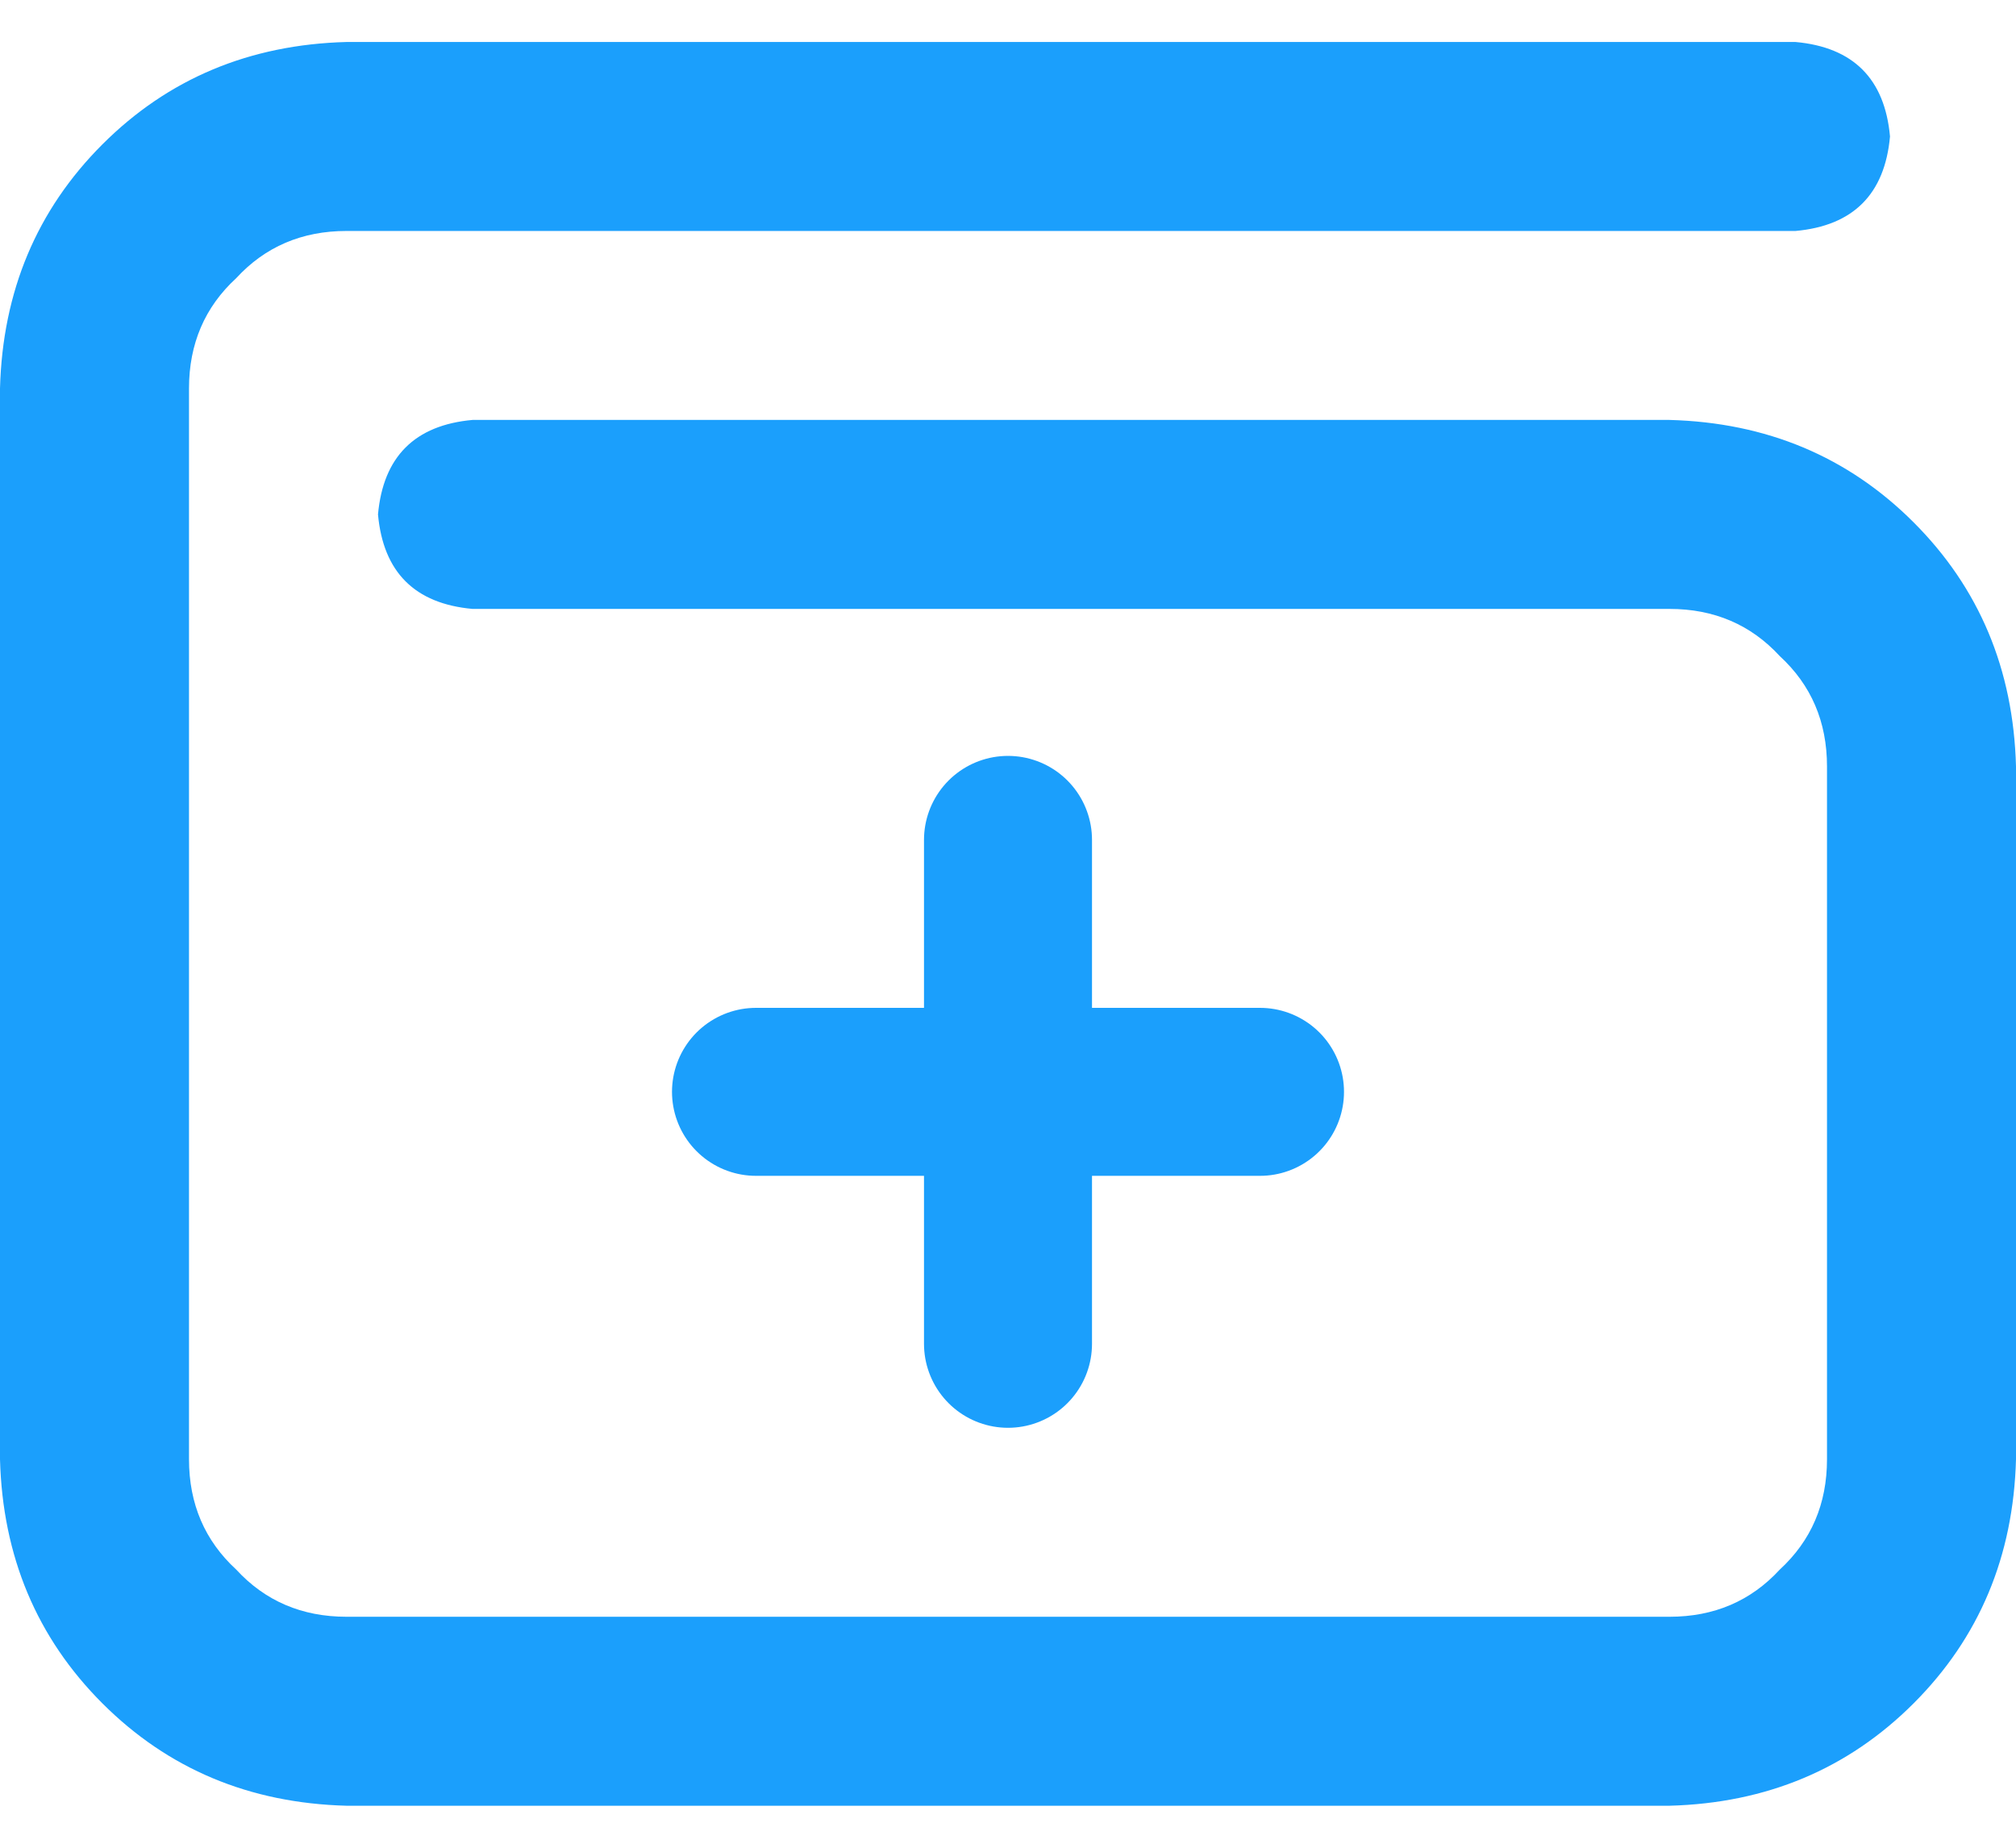 <svg width="24" height="22" viewBox="0 0 24 22" fill="none" xmlns="http://www.w3.org/2000/svg">
<path d="M21.375 0.5C22.062 0.562 22.438 0.938 22.5 1.625C22.438 2.312 22.062 2.688 21.375 2.75L4.125 2.75C3.594 2.75 3.156 2.938 2.812 3.312C2.438 3.656 2.25 4.094 2.25 4.625L2.25 17.375C2.25 17.906 2.438 18.344 2.812 18.688C3.156 19.062 3.594 19.25 4.125 19.25H19.875C20.406 19.25 20.844 19.062 21.188 18.688C21.562 18.344 21.75 17.906 21.75 17.375V9.125C21.75 8.594 21.562 8.156 21.188 7.812C20.844 7.438 20.406 7.25 19.875 7.25L5.625 7.25C4.938 7.188 4.562 6.812 4.5 6.125C4.562 5.438 4.938 5.062 5.625 5L19.875 5C21.031 5.031 22 5.438 22.781 6.219C23.562 7 23.969 7.969 24 9.125V17.375C23.969 18.531 23.562 19.5 22.781 20.281C22 21.062 21.031 21.469 19.875 21.5H4.125C2.969 21.469 2 21.062 1.219 20.281C0.438 19.5 0.031 18.531 0 17.375L0 4.625C0.031 3.469 0.438 2.5 1.219 1.719C2 0.938 2.969 0.531 4.125 0.5L21.375 0.5Z" fill="#1B9FFC"/>
<path d="M15 13L9 13" stroke="#1B9FFC" stroke-width="2" stroke-linecap="round"/>
<path d="M12 16L12 10" stroke="#1B9FFC" stroke-width="2" stroke-linecap="round"/>
</svg>
